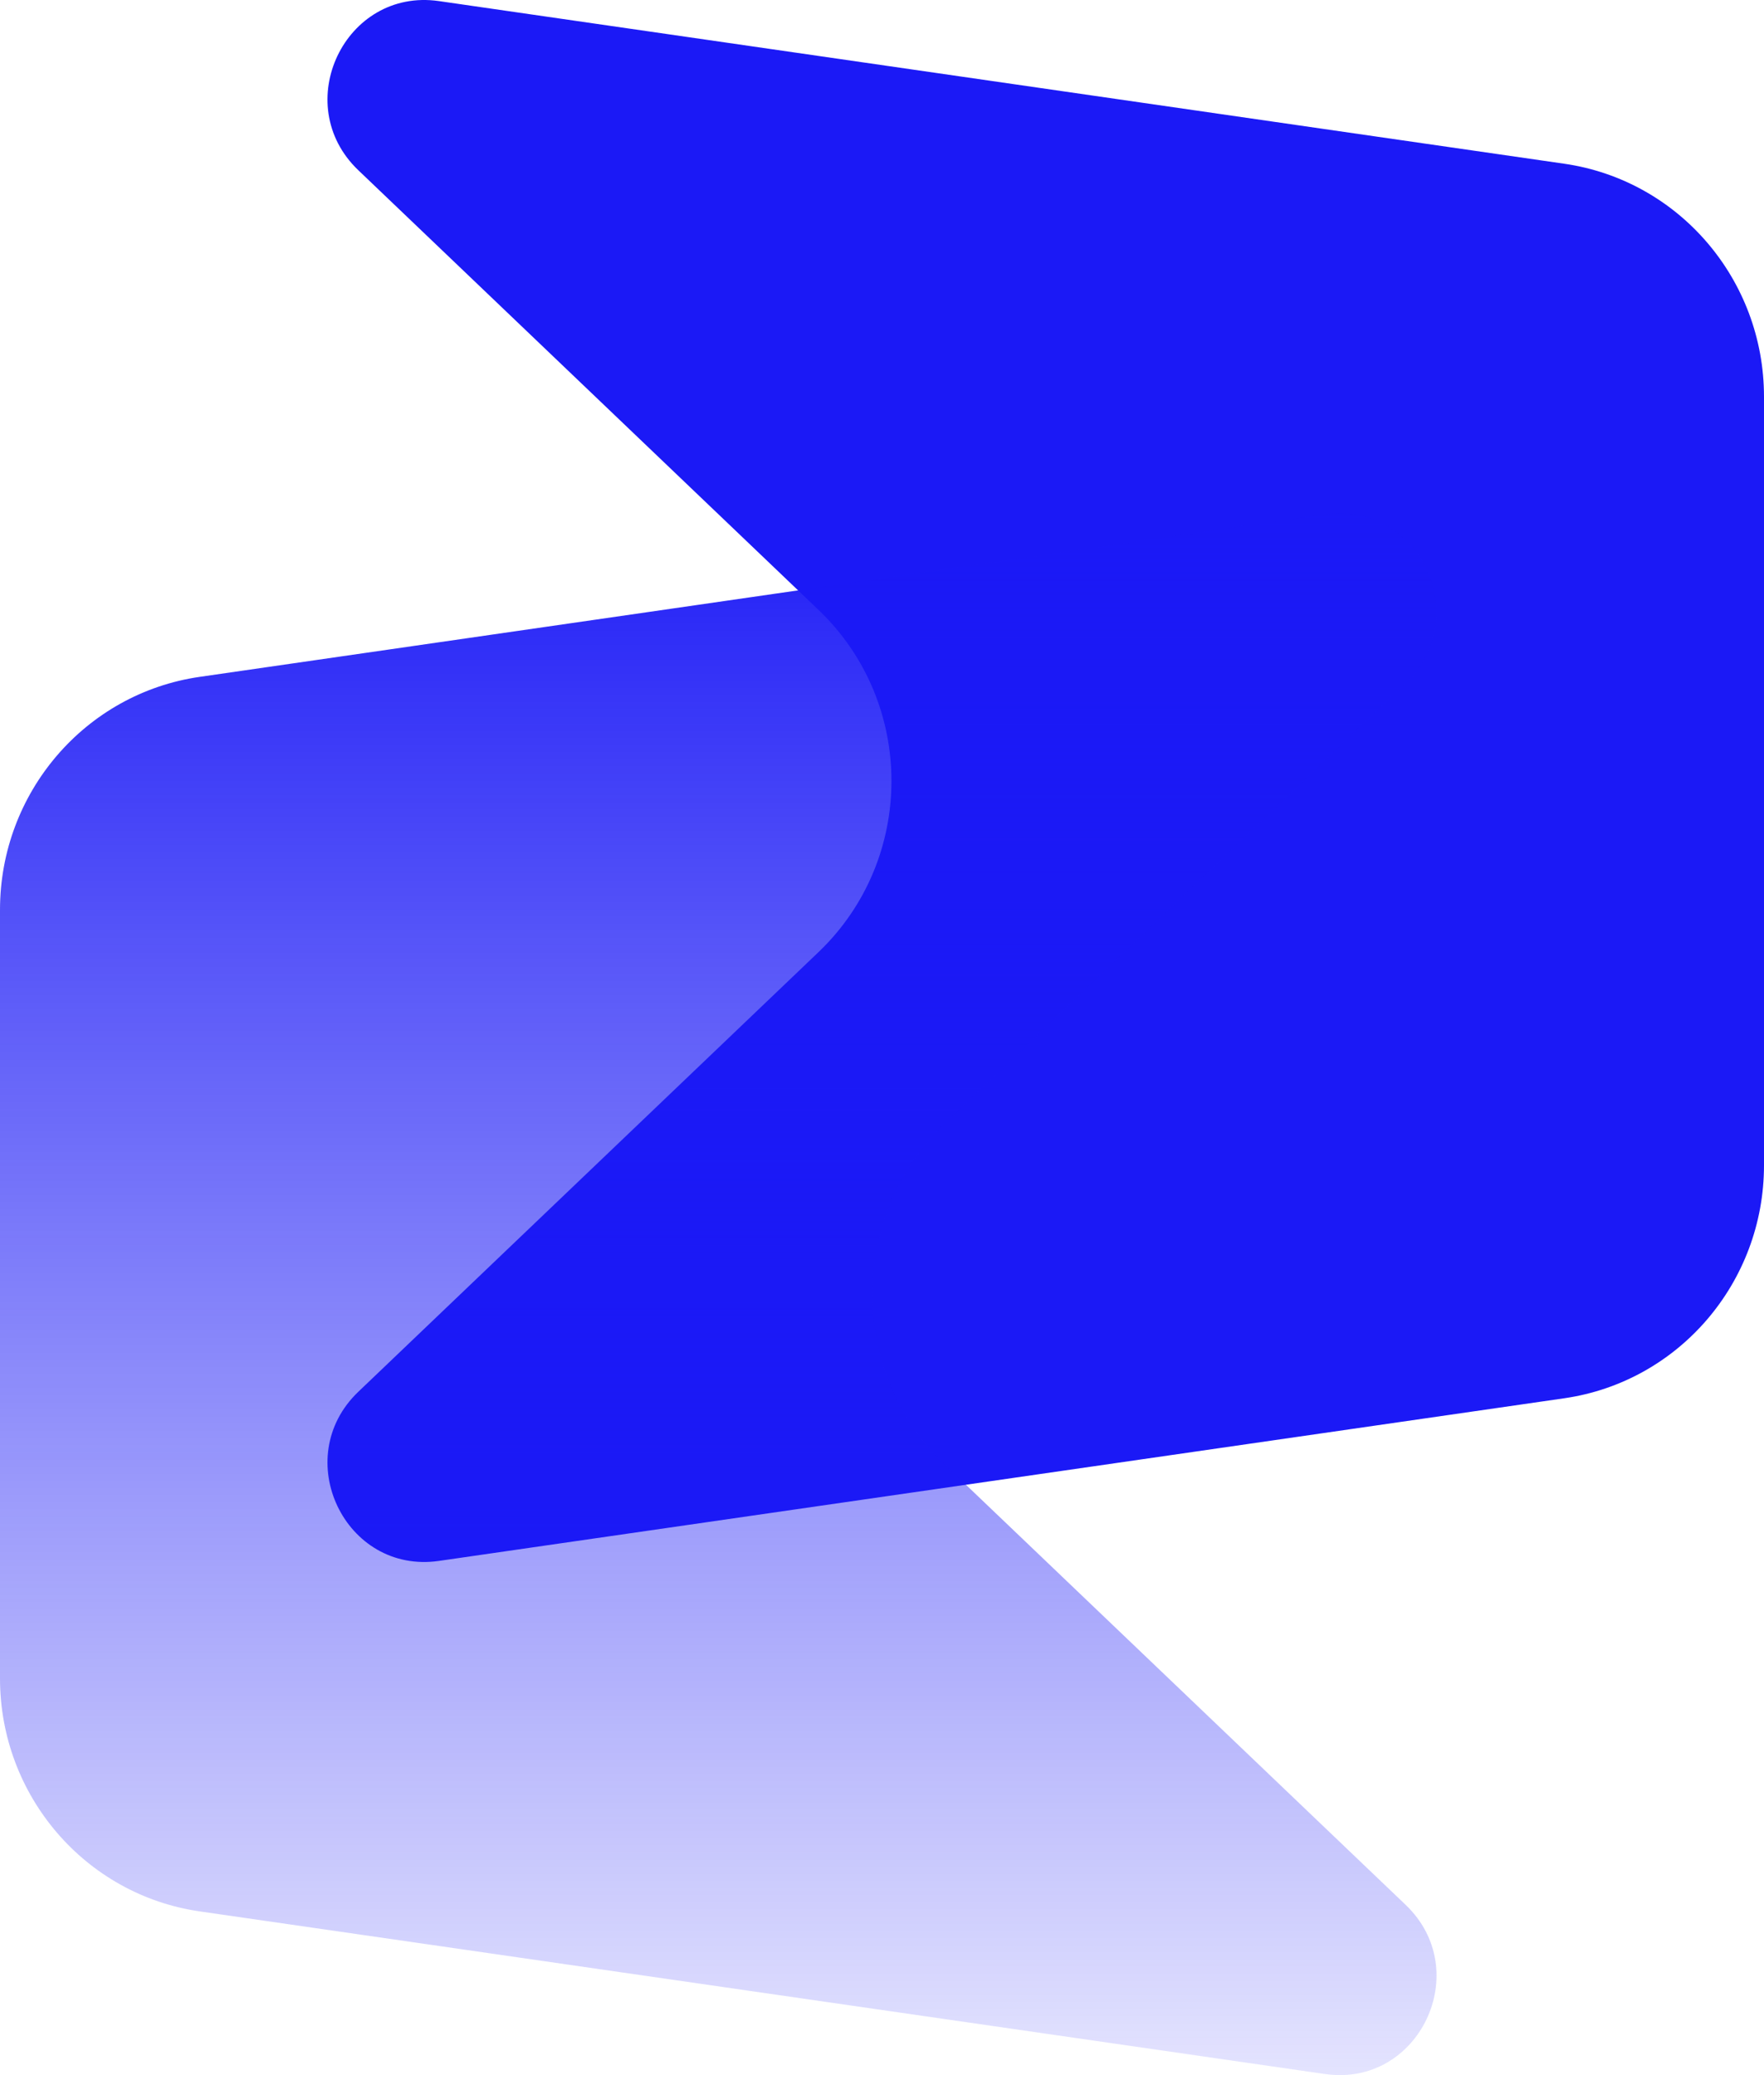 <svg width="34" height="40" viewBox="0 0 34 40" fill="none" xmlns="http://www.w3.org/2000/svg">
<path d="M8.461 30.088C6.648 30.35 5.575 28.099 6.907 26.827L15.776 18.353C17.651 16.562 17.651 13.546 15.776 11.756L6.907 3.282C5.575 2.01 6.648 -0.241 8.461 0.021L30.15 3.156C32.359 3.475 34 5.389 34 7.647V22.462C34 24.72 32.359 26.634 30.15 26.953L8.461 30.088Z" fill="#1B19F6"/>
<path d="M25.539 39.979C27.352 40.241 28.425 37.99 27.093 36.718L18.224 28.244C16.349 26.454 16.349 23.438 18.224 21.647L27.093 13.173C28.425 11.901 27.352 9.65 25.539 9.912L3.85 13.047C1.641 13.366 7.37662e-07 15.28 6.40109e-07 17.538L0 32.353C-9.75531e-08 34.611 1.641 36.525 3.85 36.844L25.539 39.979Z" fill="url(#paint0_linear_6_5819)"/>
<defs>
<linearGradient id="paint0_linear_6_5819" x1="15.696" y1="44.345" x2="15.696" y2="9.066" gradientUnits="userSpaceOnUse">
<stop offset="0.005" stop-color="#1B19F6" stop-opacity="0"/>
<stop offset="1" stop-color="#1B19F6"/>
</linearGradient>
</defs>
</svg>
